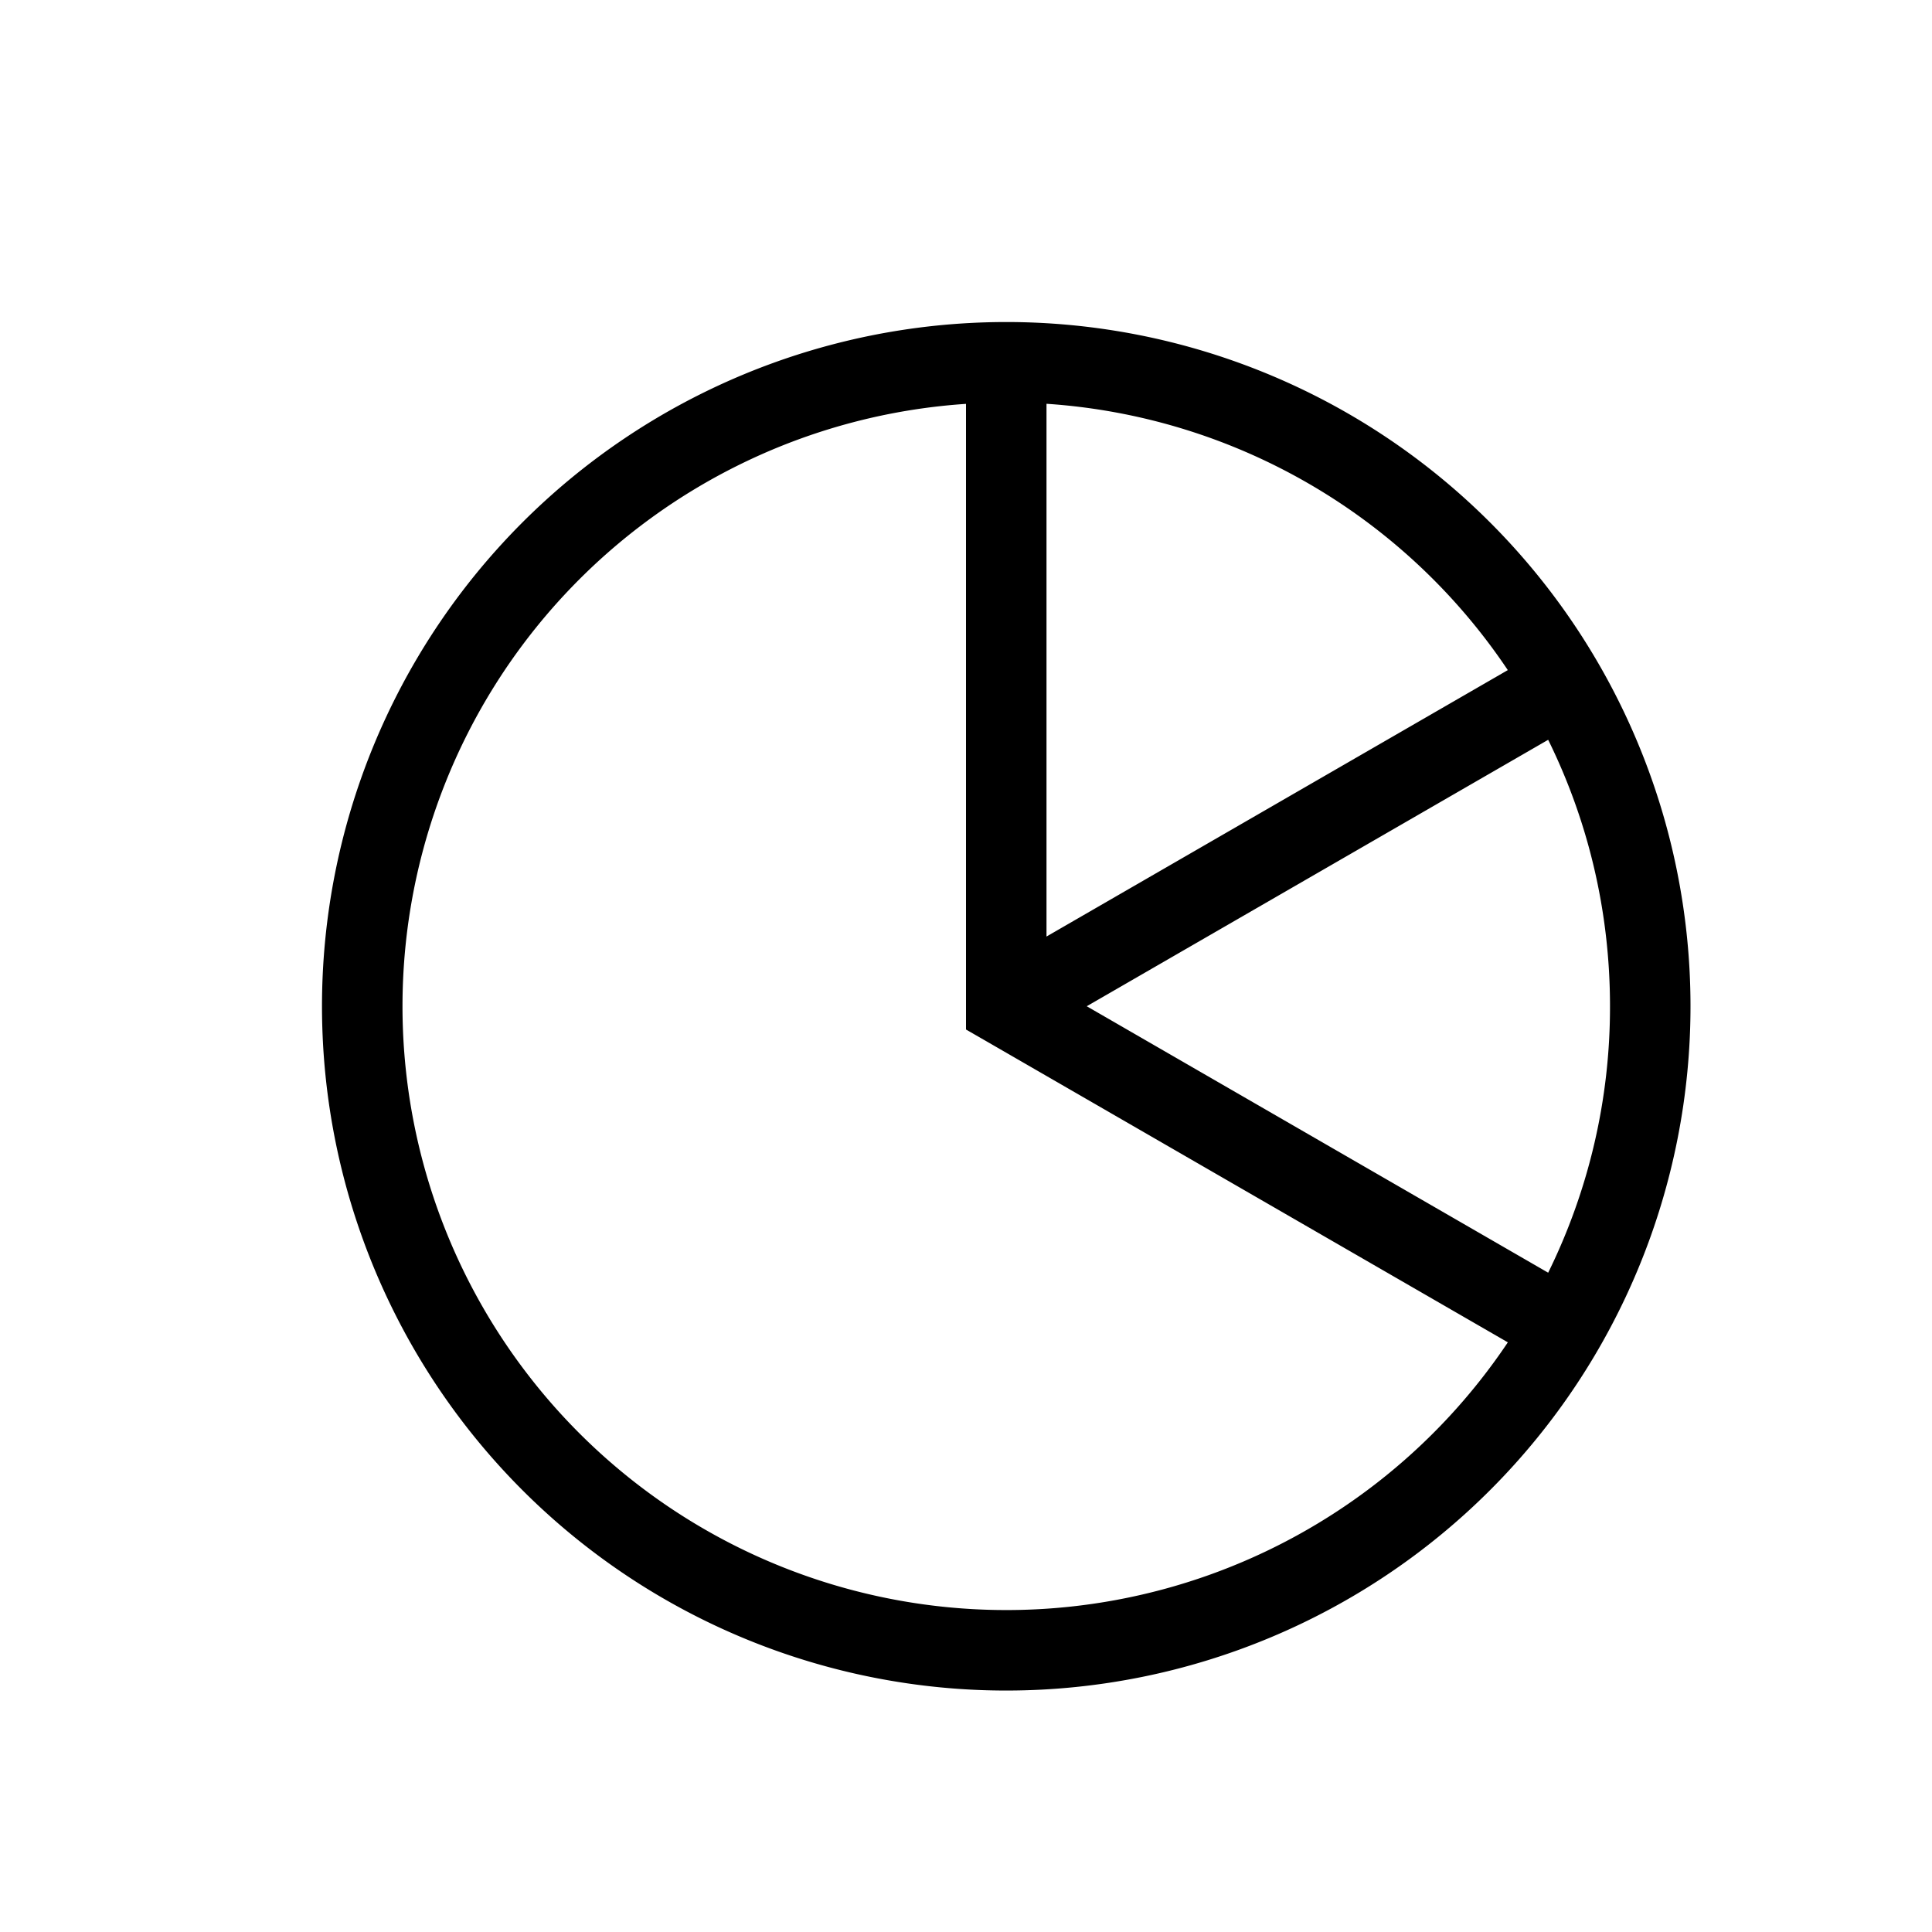 <svg width="24" height="24" viewBox="0 0 24 24" fill="none" xmlns="http://www.w3.org/2000/svg"><path fill-rule="evenodd" clip-rule="evenodd" d="M5 12.5a7.5 7.5 0 0 1 7-7.483V12.789l.25.144 6.481 3.742A7.5 7.5 0 0 1 5 12.5Zm15 0a7.469 7.469 0 0 1-.768 3.31L13.5 12.5l5.732-3.31c.492.999.768 2.122.768 3.31Zm-1.269-4.175A7.495 7.495 0 0 0 13 5.016v6.618l5.731-3.31Zm-6.674-4.313a8.5 8.5 0 1 1 .886 16.977 8.5 8.5 0 0 1-.886-16.977Z" fill="#000"/></svg>